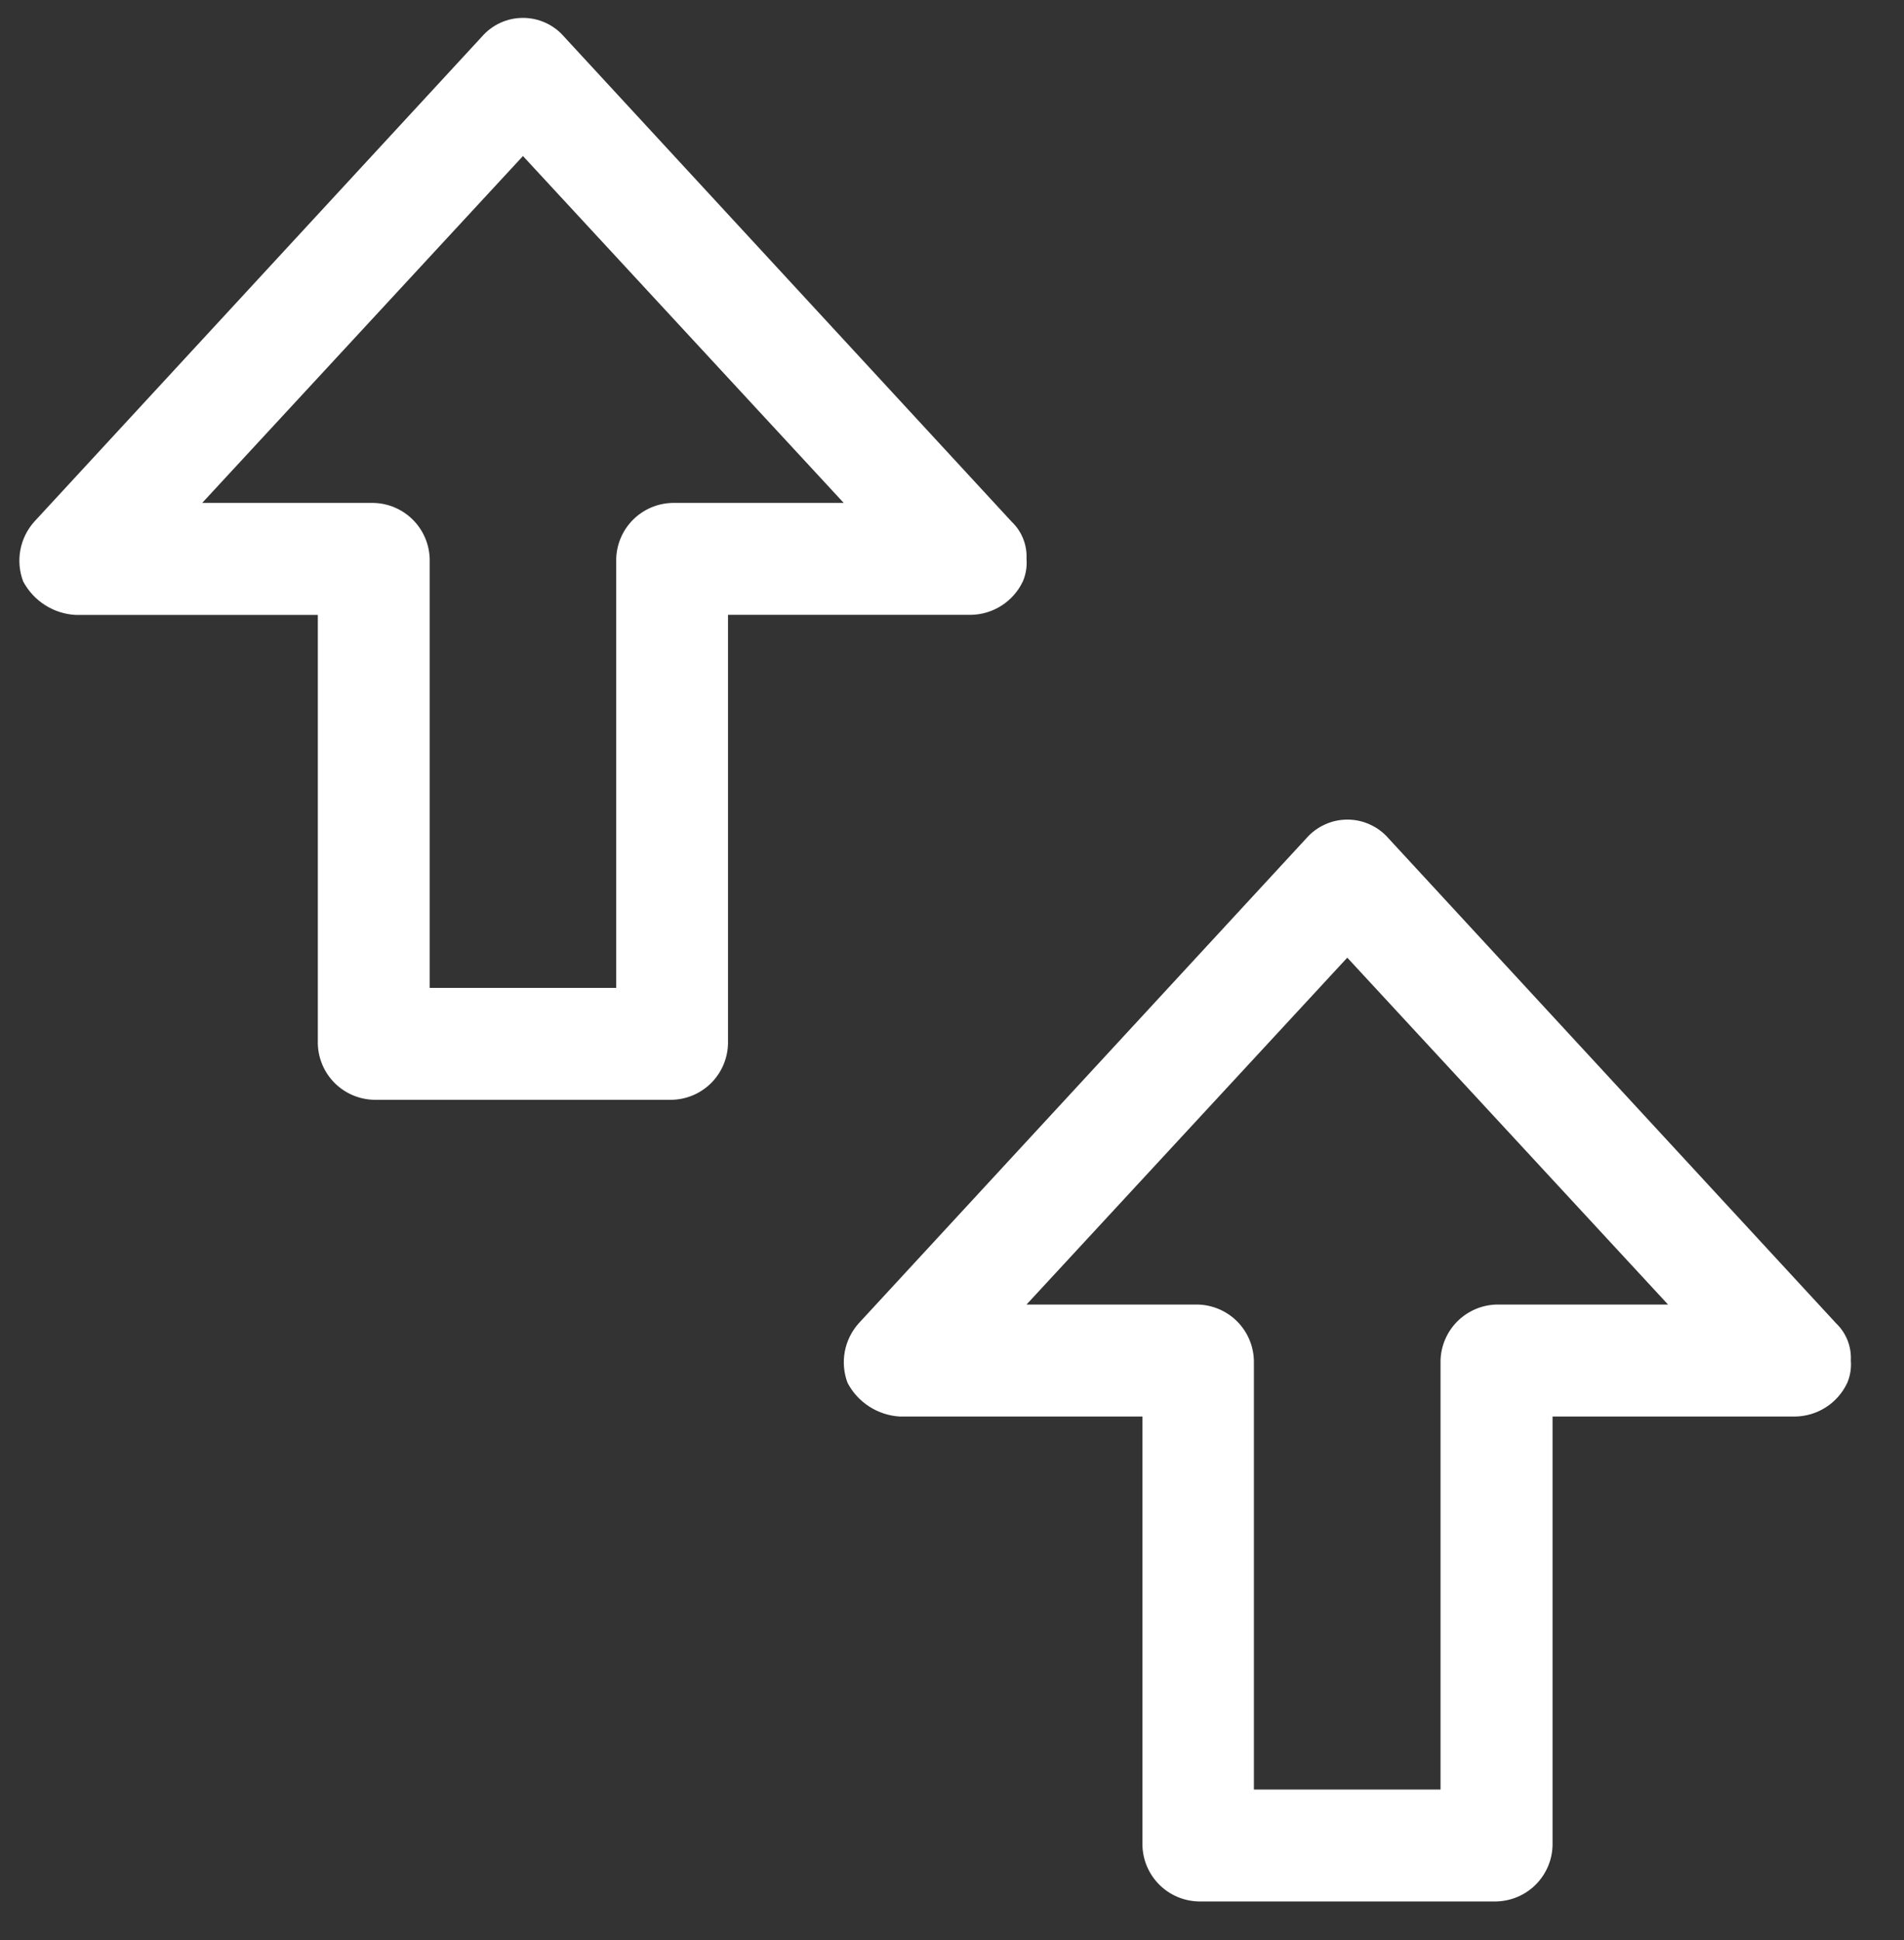 <svg width="53" height="54" viewBox="0 0 53 54" fill="none" xmlns="http://www.w3.org/2000/svg">
<rect x="0" y="0" width="53" height="54" fill="#333333" stroke="none"/>
<path d="M28.574 15.556C28.592 15.769 28.557 15.982 28.474 16.179C28.344 16.455 28.138 16.69 27.881 16.855C27.624 17.02 27.326 17.11 27.02 17.113H20.265V29.053C20.254 29.462 20.087 29.852 19.798 30.142C19.508 30.432 19.119 30.6 18.709 30.611H10.405C9.995 30.6 9.605 30.433 9.315 30.143C9.025 29.853 8.858 29.463 8.847 29.053V17.115H2.099C1.797 17.098 1.504 17.003 1.249 16.839C0.994 16.675 0.786 16.449 0.644 16.181C0.539 15.902 0.512 15.6 0.567 15.306C0.622 15.013 0.756 14.741 0.955 14.519L13.415 1.019C13.557 0.855 13.732 0.724 13.93 0.634C14.127 0.544 14.341 0.498 14.557 0.498C14.774 0.498 14.988 0.544 15.185 0.634C15.383 0.724 15.558 0.855 15.7 1.019L28.159 14.519C28.299 14.652 28.409 14.813 28.48 14.992C28.552 15.171 28.584 15.363 28.574 15.556ZM17.153 27.496V15.556C17.164 15.146 17.331 14.756 17.621 14.466C17.911 14.176 18.301 14.009 18.711 13.998H23.486L14.557 4.343L5.628 13.998H10.405C10.815 14.009 11.204 14.177 11.494 14.467C11.783 14.757 11.95 15.146 11.961 15.556V27.496H17.153Z" fill="white"/>
<path d="M51.52 37.868C51.538 38.081 51.503 38.294 51.42 38.491C51.29 38.768 51.084 39.003 50.827 39.168C50.57 39.334 50.271 39.423 49.965 39.427H43.217V51.367C43.206 51.776 43.038 52.166 42.748 52.456C42.458 52.745 42.068 52.912 41.659 52.923H33.359C32.949 52.912 32.559 52.745 32.27 52.456C31.98 52.166 31.812 51.776 31.801 51.367V39.427H25.048C24.745 39.409 24.453 39.314 24.198 39.15C23.943 38.986 23.735 38.759 23.593 38.491C23.488 38.212 23.461 37.91 23.516 37.617C23.571 37.325 23.705 37.053 23.904 36.831L36.365 23.331C36.507 23.168 36.683 23.037 36.88 22.948C37.076 22.858 37.29 22.812 37.506 22.812C37.723 22.812 37.937 22.858 38.133 22.948C38.33 23.037 38.506 23.168 38.648 23.331L51.109 36.831C51.248 36.964 51.357 37.125 51.428 37.304C51.499 37.483 51.53 37.676 51.52 37.868ZM40.099 49.808V37.868C40.109 37.459 40.277 37.069 40.566 36.779C40.856 36.489 41.245 36.321 41.655 36.31H46.432L37.503 26.655L28.574 36.31H33.348C33.757 36.321 34.147 36.489 34.437 36.779C34.726 37.069 34.893 37.459 34.904 37.868V49.808H40.099Z" fill="white"/>
</svg>
